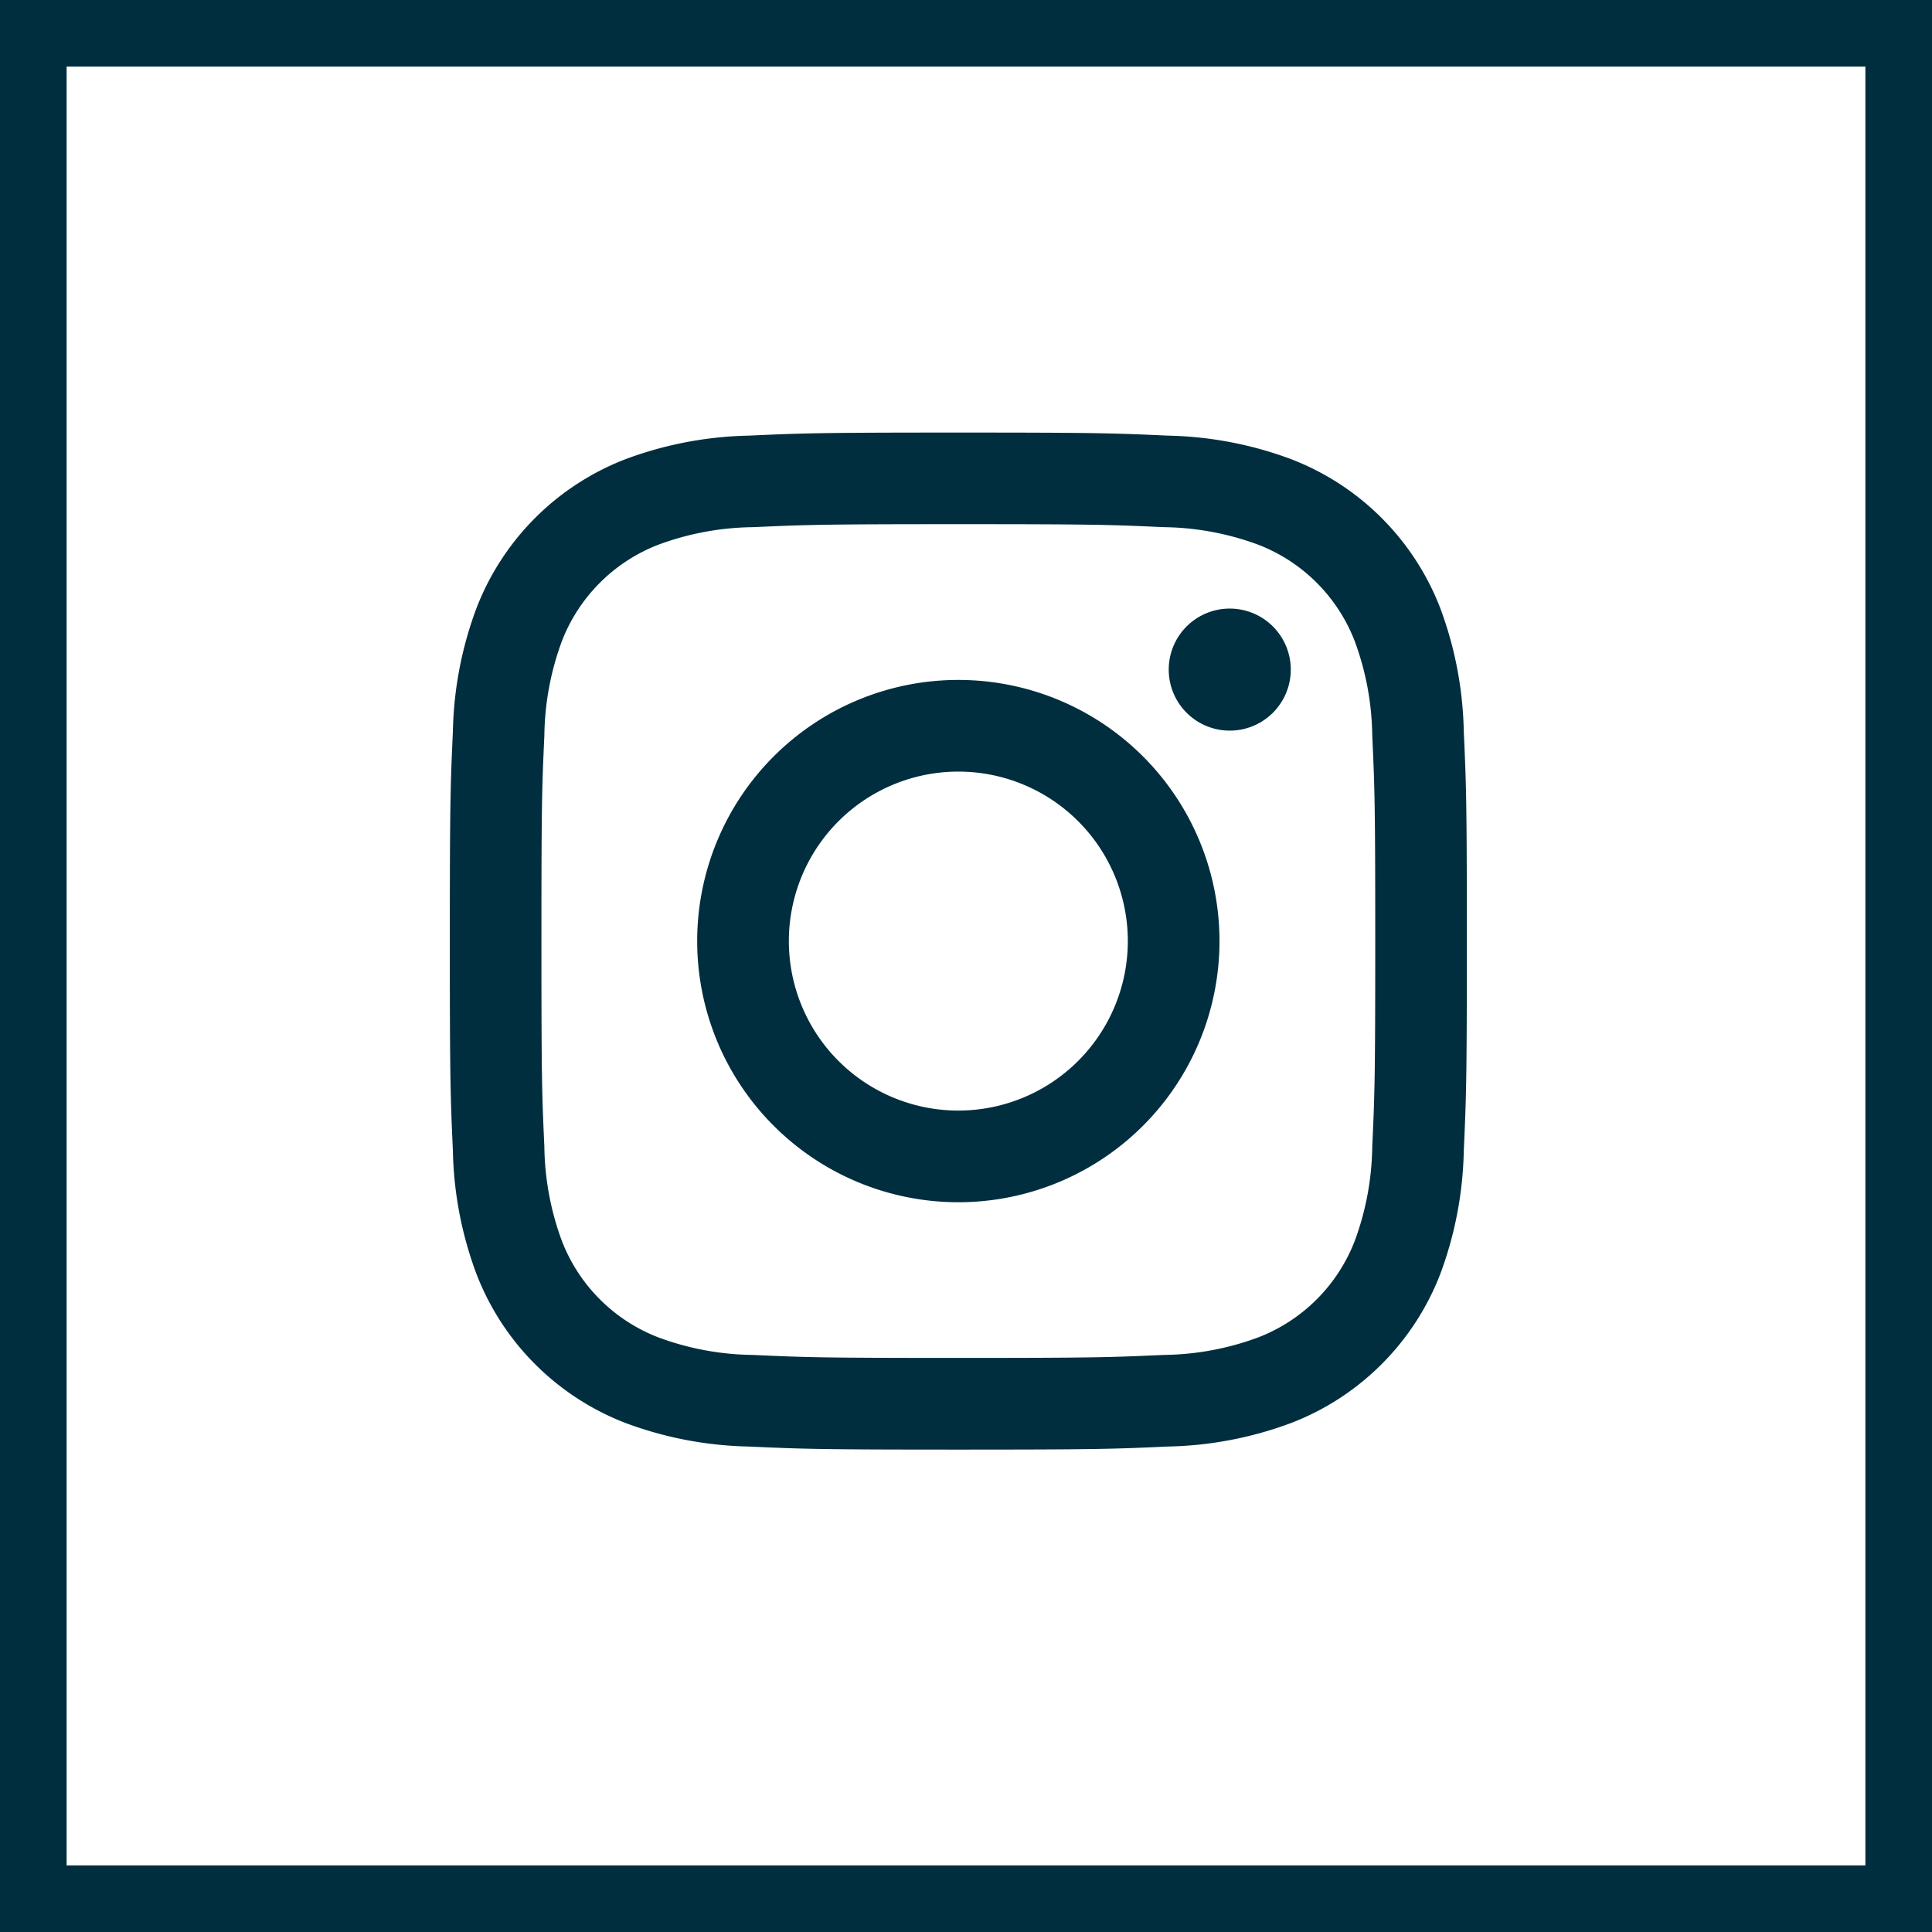 <svg xmlns="http://www.w3.org/2000/svg" width="29" height="29" viewBox="0 0 29 29">
  <g id="Grupo_3905" data-name="Grupo 3905" transform="translate(-691 -13365)">
    <path id="Trazado_2420" data-name="Trazado 2420" d="M909.033,1052.725c2.038,0,2.279.008,3.084.045a4.213,4.213,0,0,1,1.417.263,2.528,2.528,0,0,1,1.449,1.448,4.226,4.226,0,0,1,.263,1.417c.037.8.045,1.047.045,3.085s-.008,2.279-.045,3.084a4.227,4.227,0,0,1-.263,1.417,2.528,2.528,0,0,1-1.449,1.448,4.208,4.208,0,0,1-1.417.263c-.8.036-1.046.045-3.084.045s-2.28-.008-3.085-.045a4.208,4.208,0,0,1-1.417-.263,2.528,2.528,0,0,1-1.449-1.448,4.226,4.226,0,0,1-.263-1.417c-.037-.8-.044-1.046-.044-3.084s.007-2.28.044-3.085a4.225,4.225,0,0,1,.263-1.417,2.528,2.528,0,0,1,1.449-1.448,4.214,4.214,0,0,1,1.417-.263c.805-.036,1.046-.045,3.085-.045m0-1.375c-2.073,0-2.333.009-3.147.046a5.6,5.6,0,0,0-1.853.355,3.9,3.9,0,0,0-2.232,2.232,5.59,5.59,0,0,0-.355,1.853c-.037.814-.046,1.074-.046,3.147s.009,2.333.046,3.147a5.59,5.59,0,0,0,.355,1.853,3.9,3.9,0,0,0,2.232,2.232,5.6,5.6,0,0,0,1.853.355c.814.037,1.074.046,3.147.046s2.333-.009,3.147-.046a5.6,5.6,0,0,0,1.853-.355,3.9,3.9,0,0,0,2.233-2.232,5.6,5.6,0,0,0,.354-1.853c.037-.814.046-1.074.046-3.147s-.009-2.333-.046-3.147a5.6,5.6,0,0,0-.354-1.853,3.9,3.9,0,0,0-2.233-2.232,5.6,5.6,0,0,0-1.853-.355c-.814-.037-1.074-.046-3.147-.046m0,3.713a3.92,3.92,0,1,0,3.92,3.92,3.92,3.92,0,0,0-3.92-3.92m0,6.464a2.544,2.544,0,1,1,2.544-2.544,2.545,2.545,0,0,1-2.544,2.544m4.99-6.619a.916.916,0,1,0-.916.916.916.916,0,0,0,.916-.916" transform="translate(-203.648 12320.143)" fill="#002e3e"/>
    <g id="Rectángulo_1660" data-name="Rectángulo 1660" transform="translate(691 13365)" fill="none" stroke="#002e3e" stroke-width="1">
      <rect width="29" height="29" stroke="none"/>
      <rect x="0.5" y="0.5" width="28" height="28" fill="none"/>
    </g>
  </g>
</svg>
